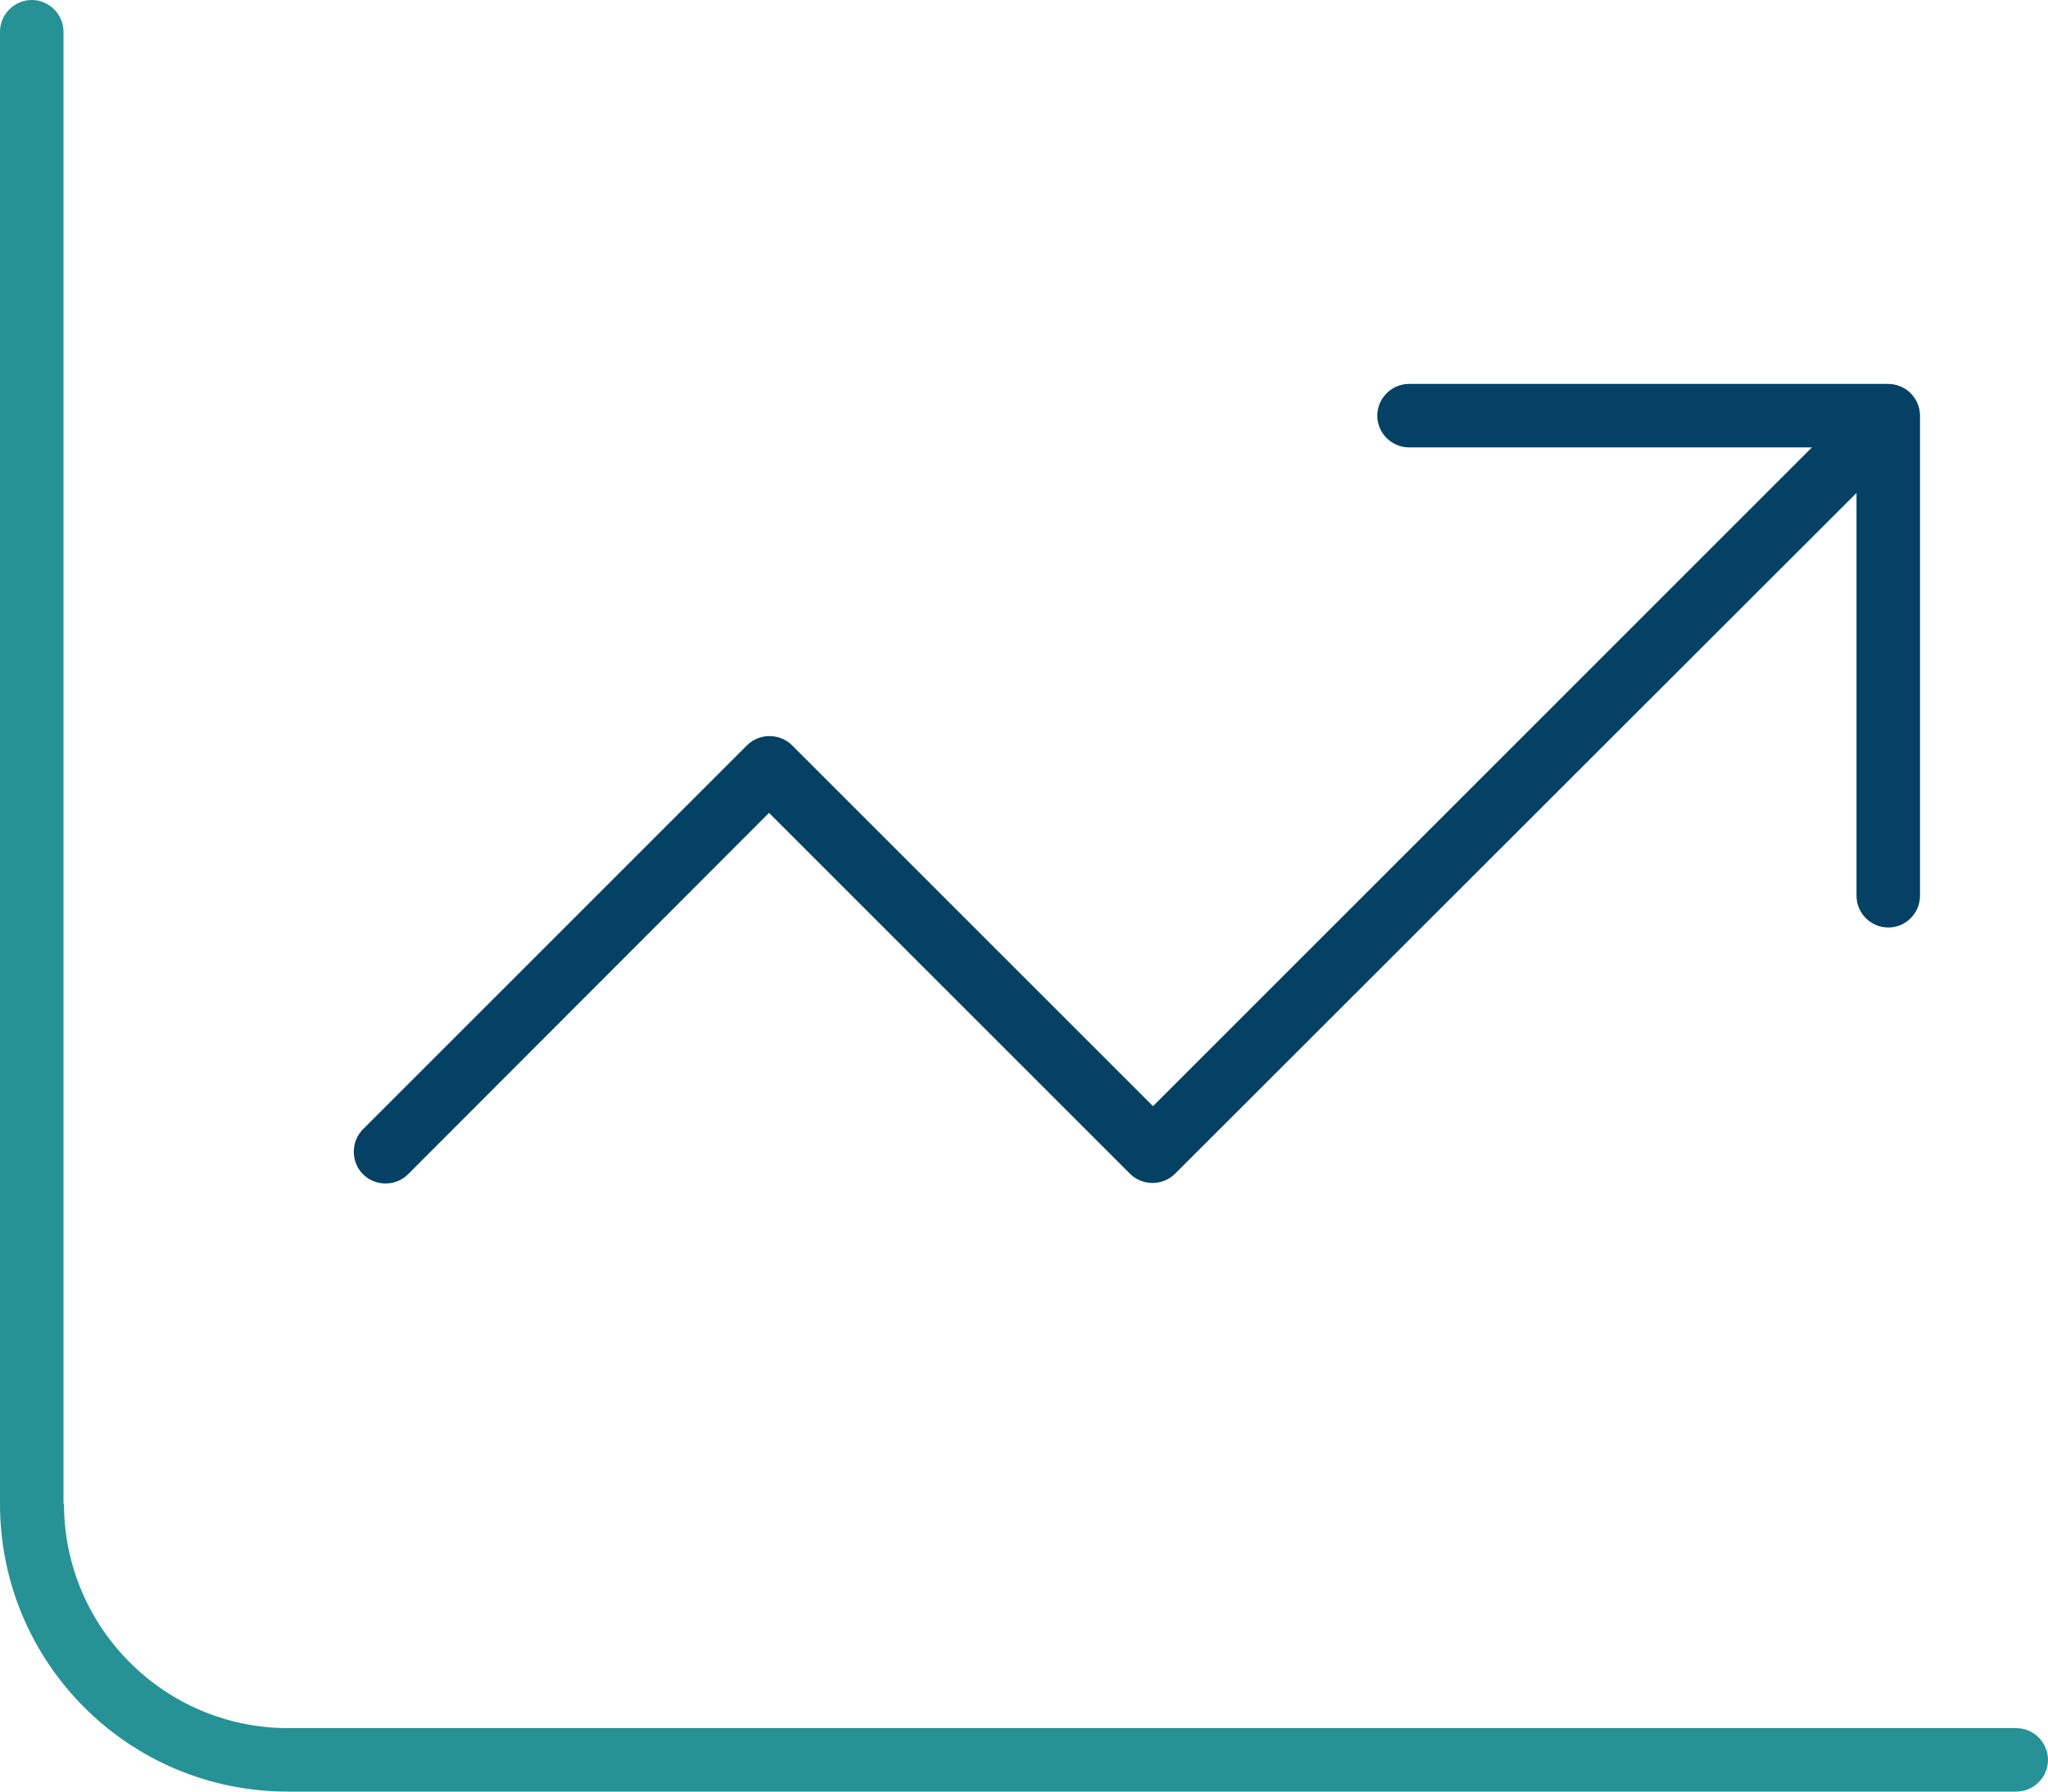 <?xml version="1.0" encoding="UTF-8"?>
<svg xmlns="http://www.w3.org/2000/svg" id="Layer_2" data-name="Layer 2" viewBox="0 0 40 35">
  <defs>
    <style>
      .cls-1 {
        fill: #044165;
      }

      .cls-2 {
        fill: #269295;
      }
    </style>
  </defs>
  <g id="Layer_1-2" data-name="Layer 1">
    <g>
      <path class="cls-2" d="M1.25,29.38c0,2.41,1.96,4.38,4.38,4.38h33.75c.34,0,.62.28.62.62s-.28.62-.62.62H5.62c-3.11,0-5.62-2.52-5.62-5.62V.62c0-.34.28-.62.62-.62s.62.28.62.62v28.75Z"></path>
      <path class="cls-1" d="M36.88,7.5c.34,0,.62.28.62.62v9.38c0,.34-.28.62-.62.62s-.62-.28-.62-.62v-7.87l-13.31,13.3c-.24.24-.64.24-.88,0l-7.05-7.05-7.05,7.06c-.24.24-.64.24-.88,0s-.24-.64,0-.88l7.5-7.5c.24-.24.64-.24.88,0l7.05,7.05,12.87-12.87h-7.87c-.34,0-.62-.28-.62-.62s.28-.62.62-.62h9.38Z"></path>
    </g>
  </g>
</svg>
